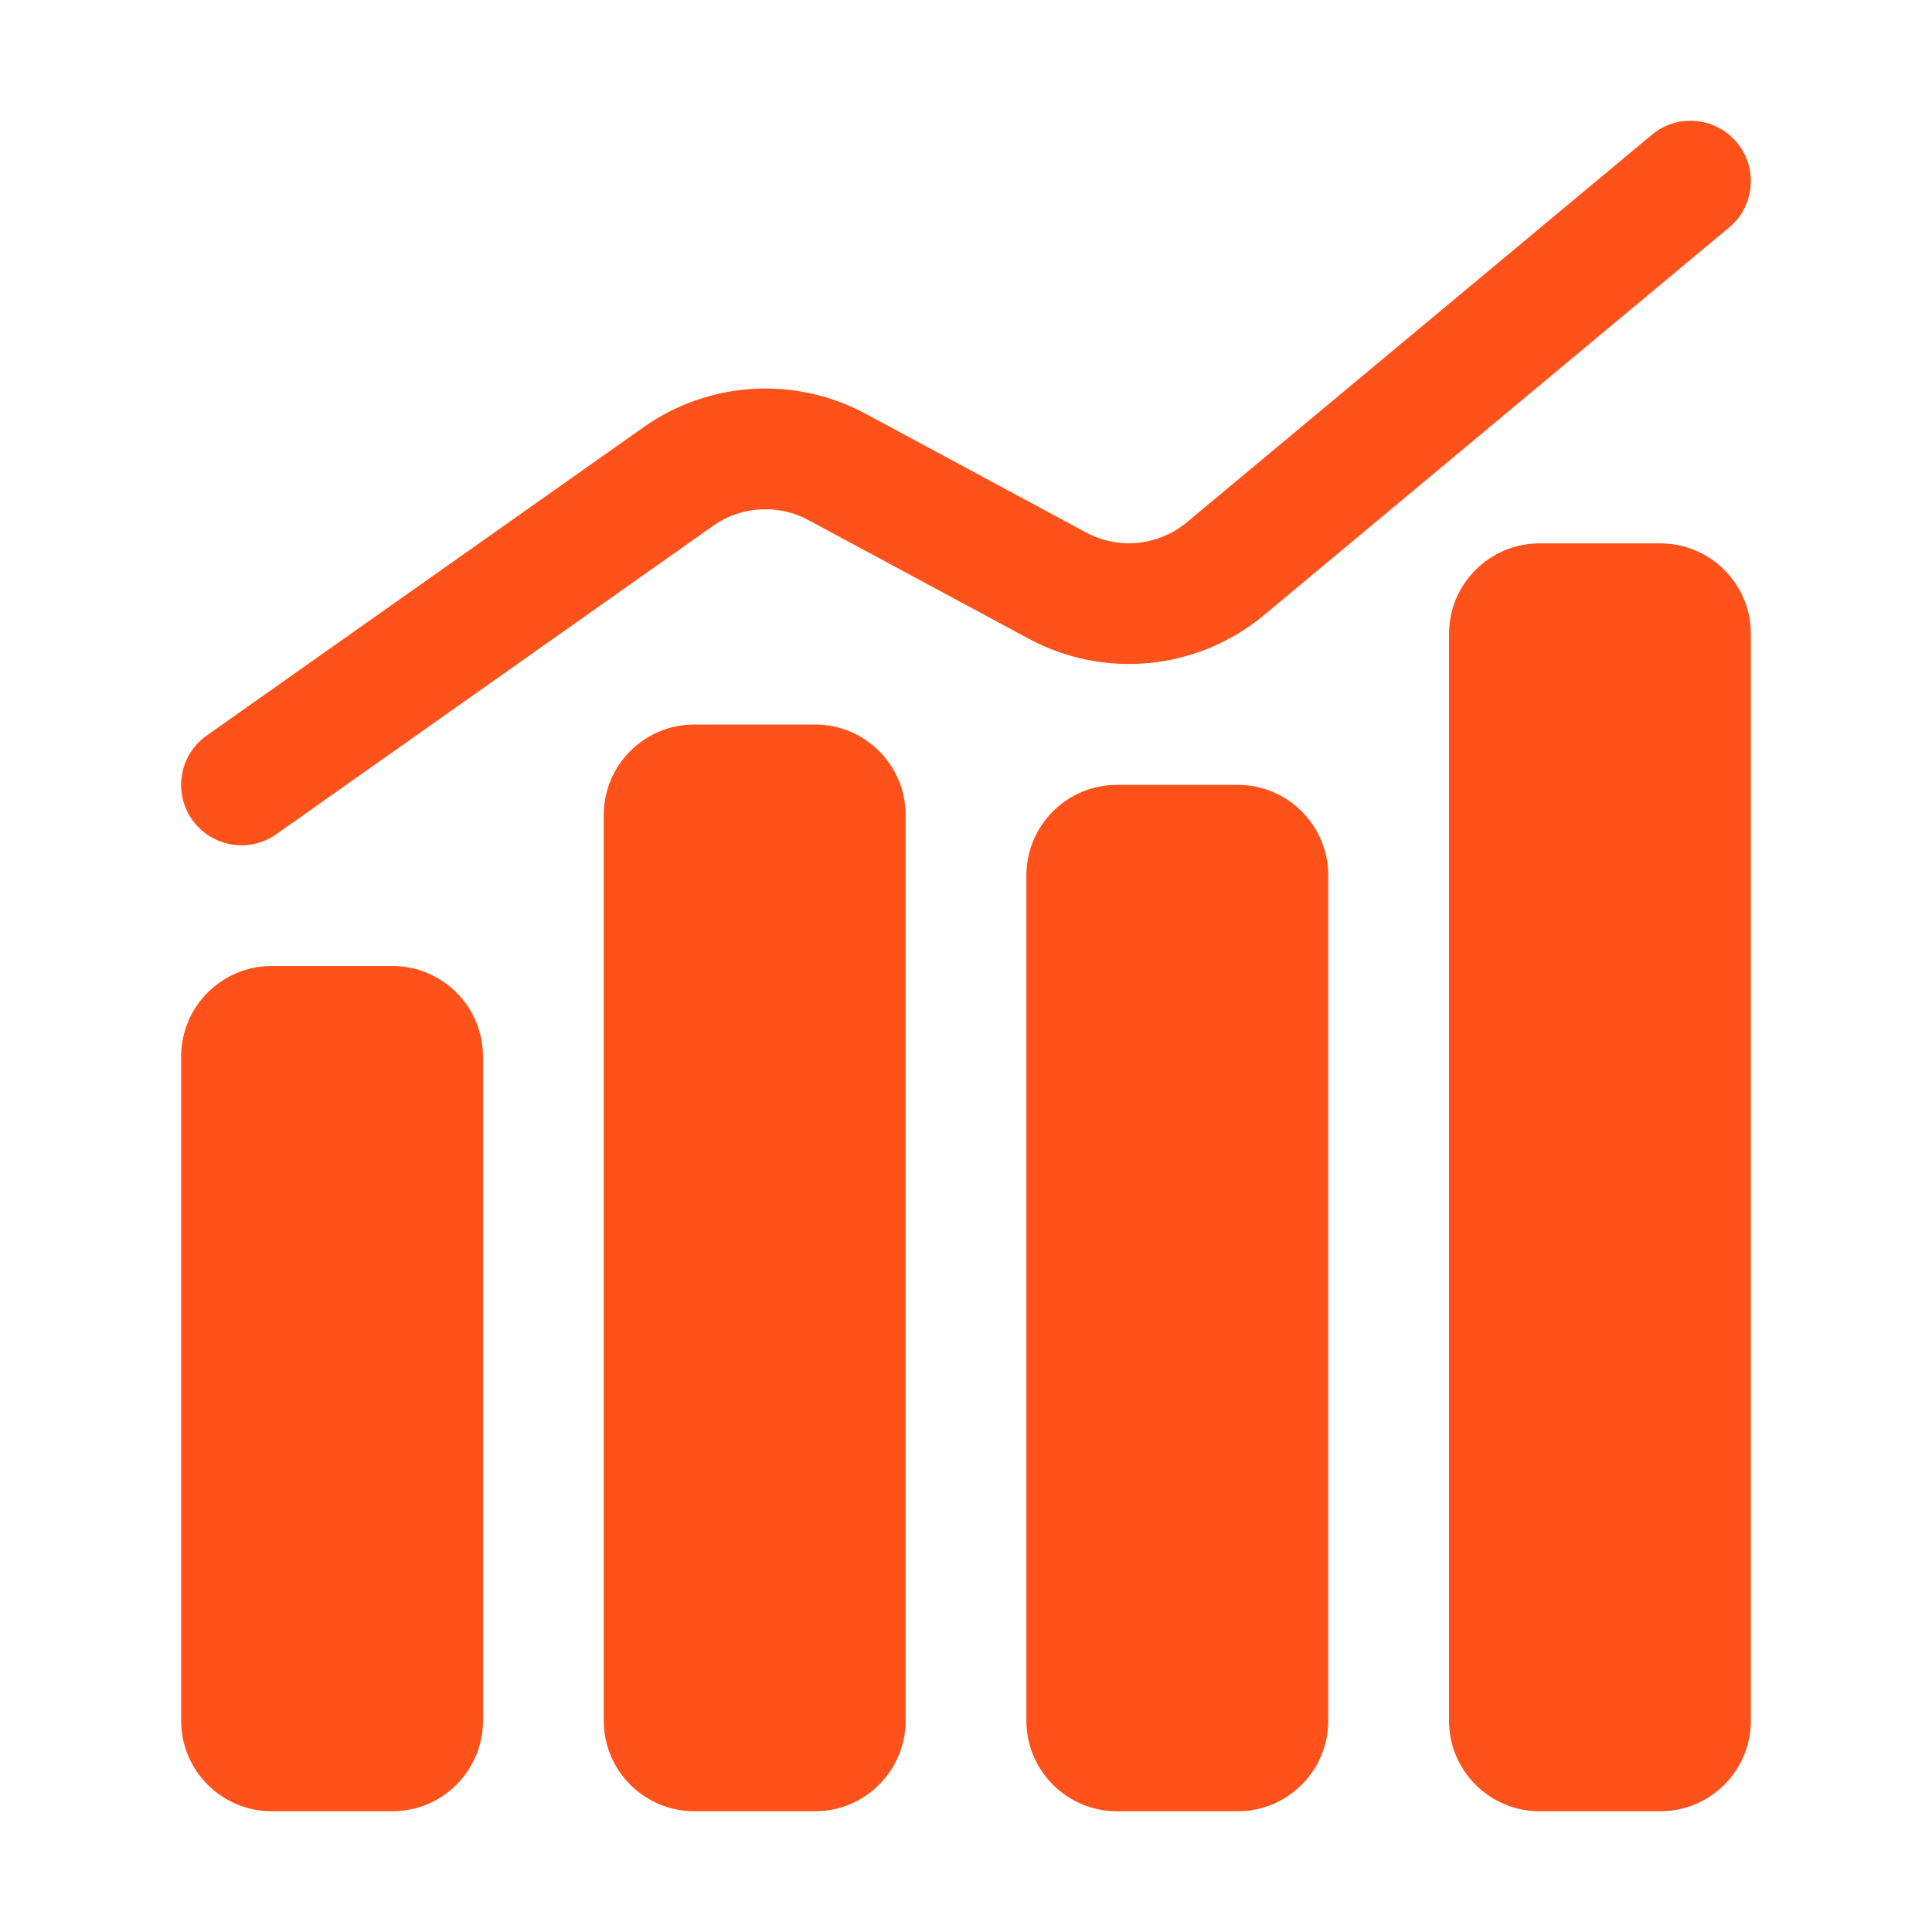 <svg width="32" height="32" viewBox="0 0 32 32" fill="none" xmlns="http://www.w3.org/2000/svg">
<path d="M3 17.5C3 16.672 3.672 16 4.5 16H6.5C7.328 16 8 16.672 8 17.5V28.5C8 29.328 7.328 30 6.5 30H4.5C3.672 30 3 29.328 3 28.5V17.5Z" fill="#FF521B"/>
<path d="M10 13.5C10 12.672 10.671 12 11.5 12H13.5C14.328 12 15 12.672 15 13.5V28.5C15 29.328 14.328 30 13.5 30H11.5C10.671 30 10 29.328 10 28.5V13.5Z" fill="#FF521B"/>
<path fill-rule="evenodd" clip-rule="evenodd" d="M28.768 2.36C29.122 2.784 29.064 3.415 28.64 3.768L20.938 10.187C19.84 11.101 18.297 11.257 17.038 10.579L13.389 8.614C12.887 8.344 12.277 8.381 11.812 8.709L4.577 13.817C4.125 14.136 3.501 14.028 3.183 13.577C2.865 13.126 2.972 12.502 3.423 12.183L10.659 7.076C11.743 6.31 13.168 6.224 14.337 6.853L17.986 8.818C18.526 9.109 19.187 9.042 19.658 8.65L27.36 2.232C27.784 1.878 28.415 1.936 28.768 2.36Z" fill="#FF521B"/>
<path d="M17 14.5C17 13.672 17.672 13 18.5 13H20.5C21.328 13 22 13.672 22 14.5V28.5C22 29.328 21.328 30 20.5 30H18.5C17.672 30 17 29.328 17 28.5V14.5Z" fill="#FF521B"/>
<path d="M24 10.5C24 9.672 24.672 9 25.5 9H27.5C28.328 9 29 9.672 29 10.5V28.5C29 29.328 28.328 30 27.5 30H25.5C24.672 30 24 29.328 24 28.5V10.5Z" fill="#FF521B"/>
</svg>
